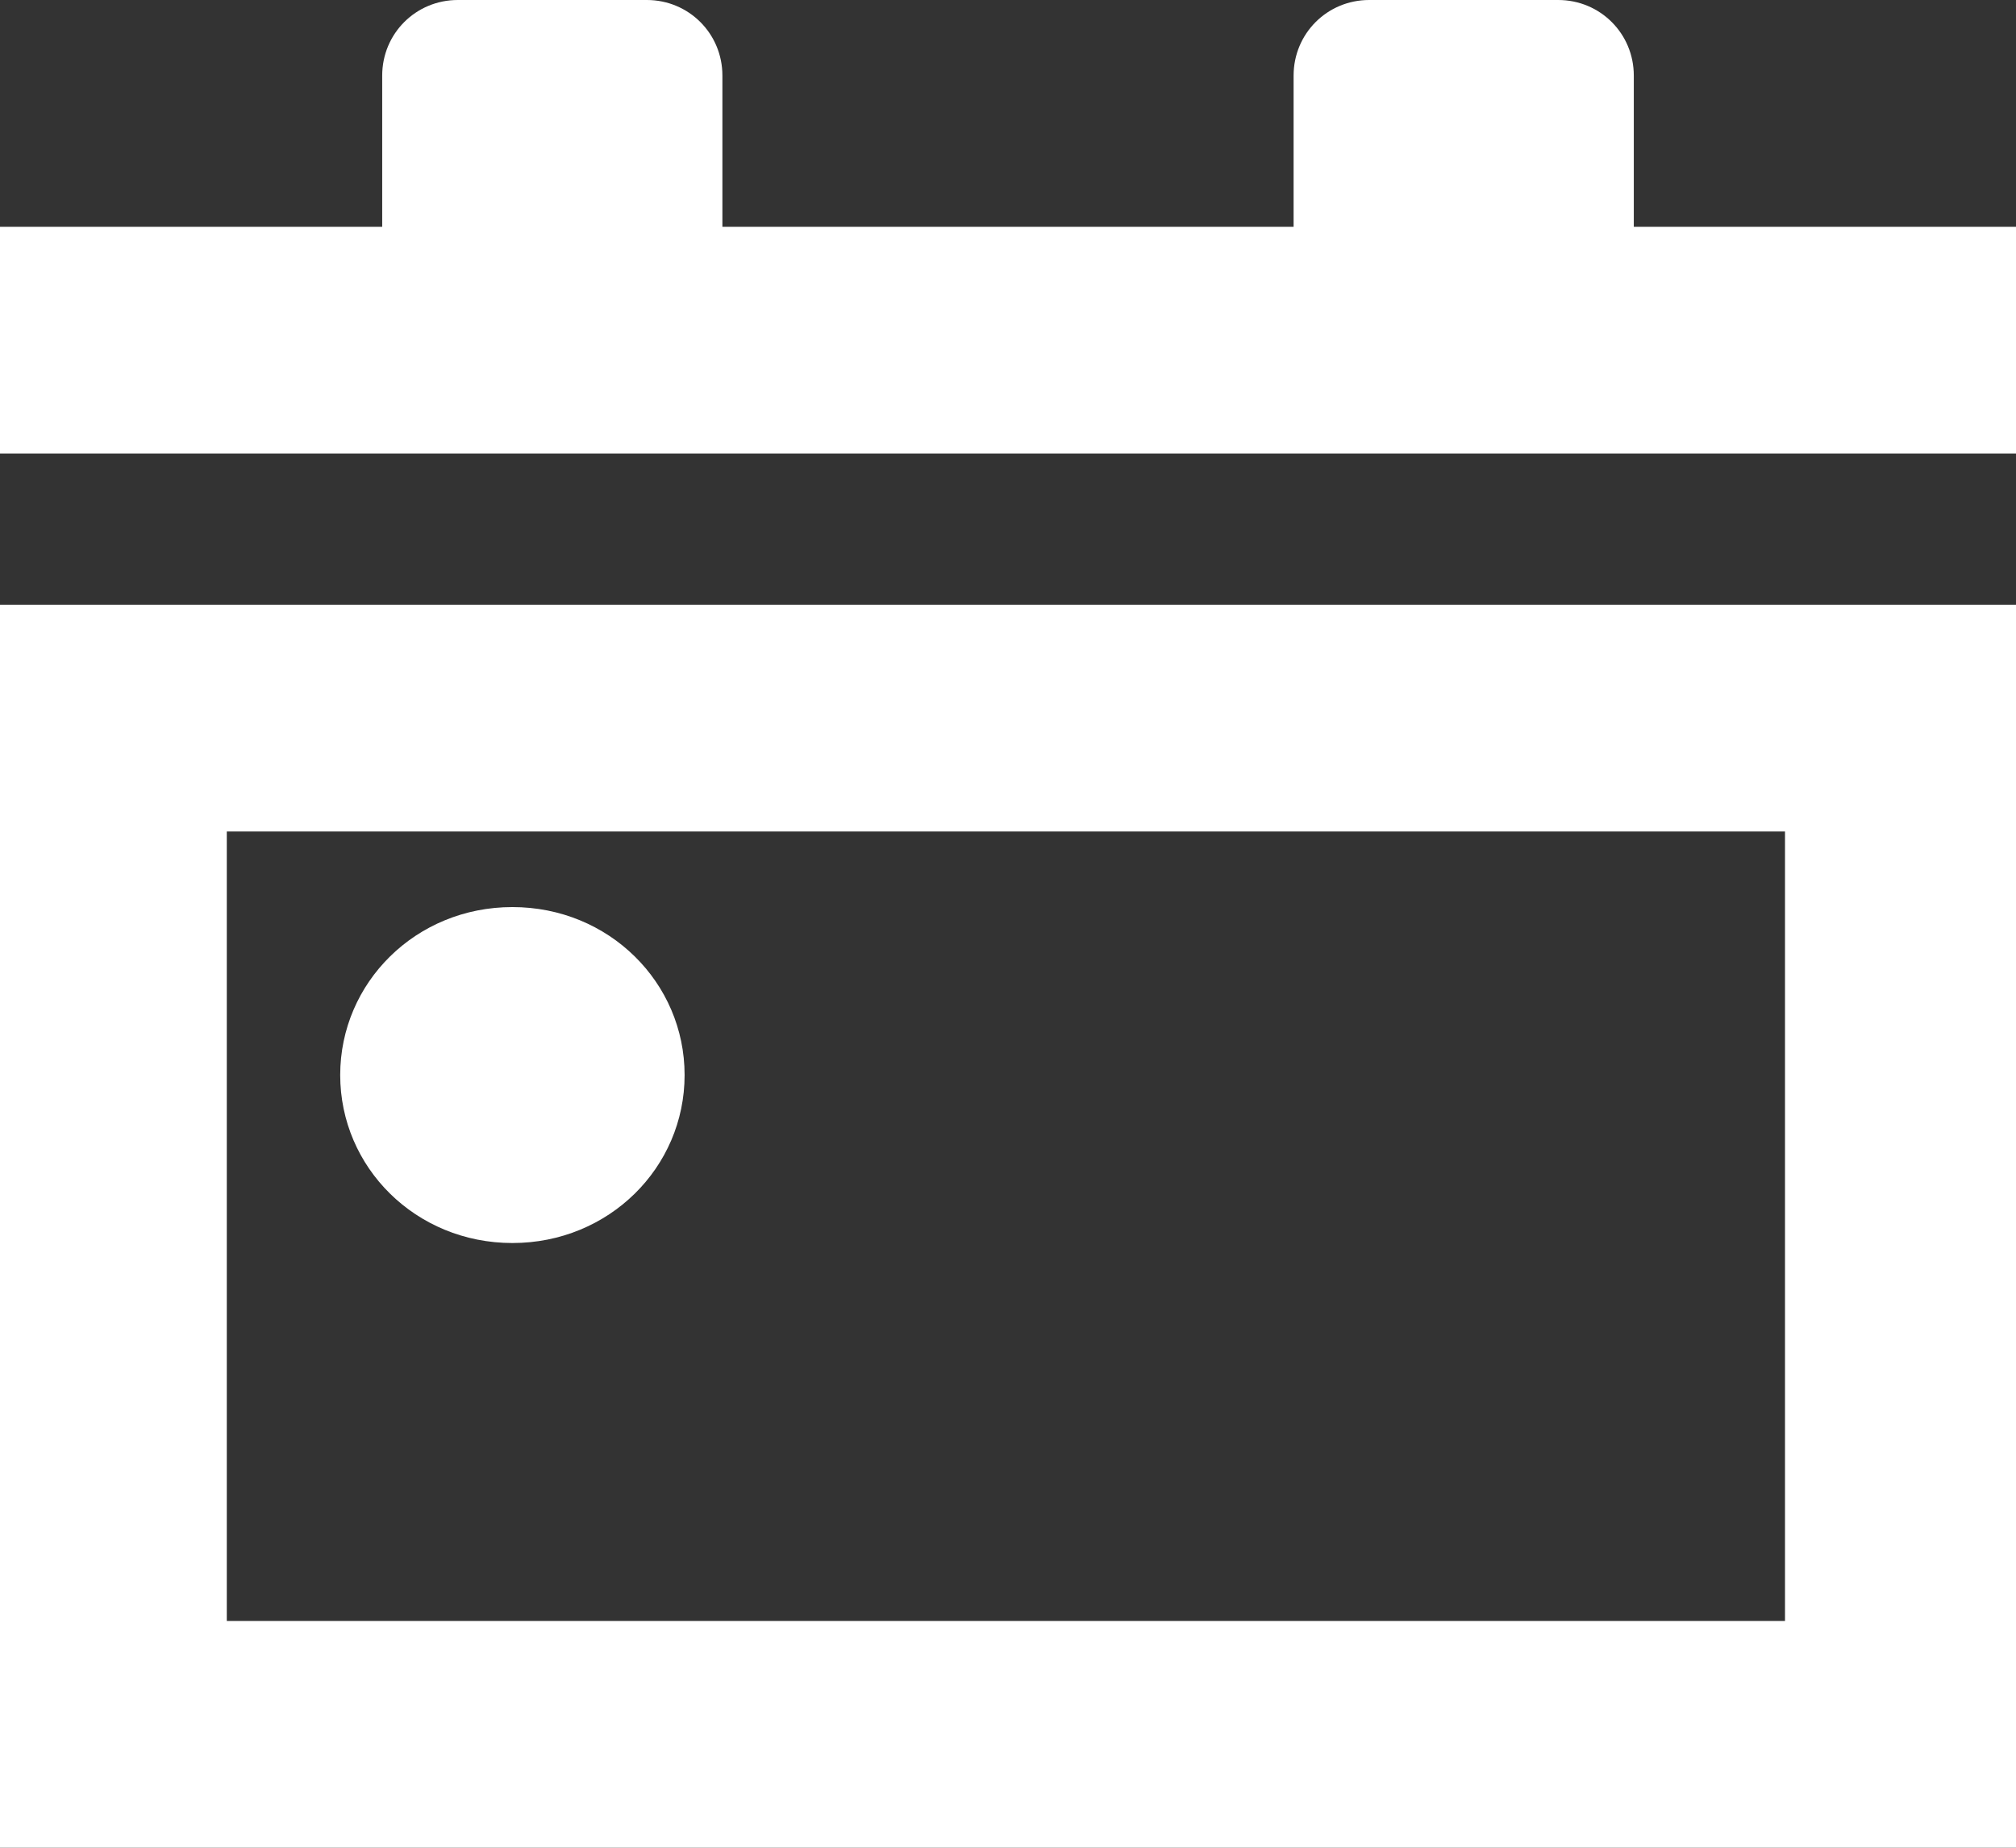 <?xml version="1.0" encoding="UTF-8"?> <svg xmlns="http://www.w3.org/2000/svg" id="Layer_1" x="0" y="0" viewBox="0 0 48 44" xml:space="preserve"><rect x="0" y="0" width="48" height="44" fill="#333333" stroke="none"/><g id="Symbols"><g transform="translate(-543 -94)"><g id="Events-Featured-Module" fill="#fff"><path d="M543 138h48v-29.6h-48V138zm5.4-24.2h37.1v18.8h-37.1v-18.8zm33.5-14.4v-3.6c0-1-.8-1.8-1.8-1.8h-4.5c-1 0-1.8.8-1.8 1.8v3.6h-13.6v-3.6c0-1-.8-1.8-1.8-1.8h-4.5c-1 0-1.8.8-1.8 1.8v3.6H543v5.4h48v-5.4h-9.1z"></path><path id="Path" d="M555.2 123.6c-2.3 0-4.1-1.8-4.1-4s1.8-4 4.1-4 4.1 1.8 4.1 4-1.8 4-4.1 4" fill-rule="evenodd" clip-rule="evenodd"></path></g></g></g></svg> 